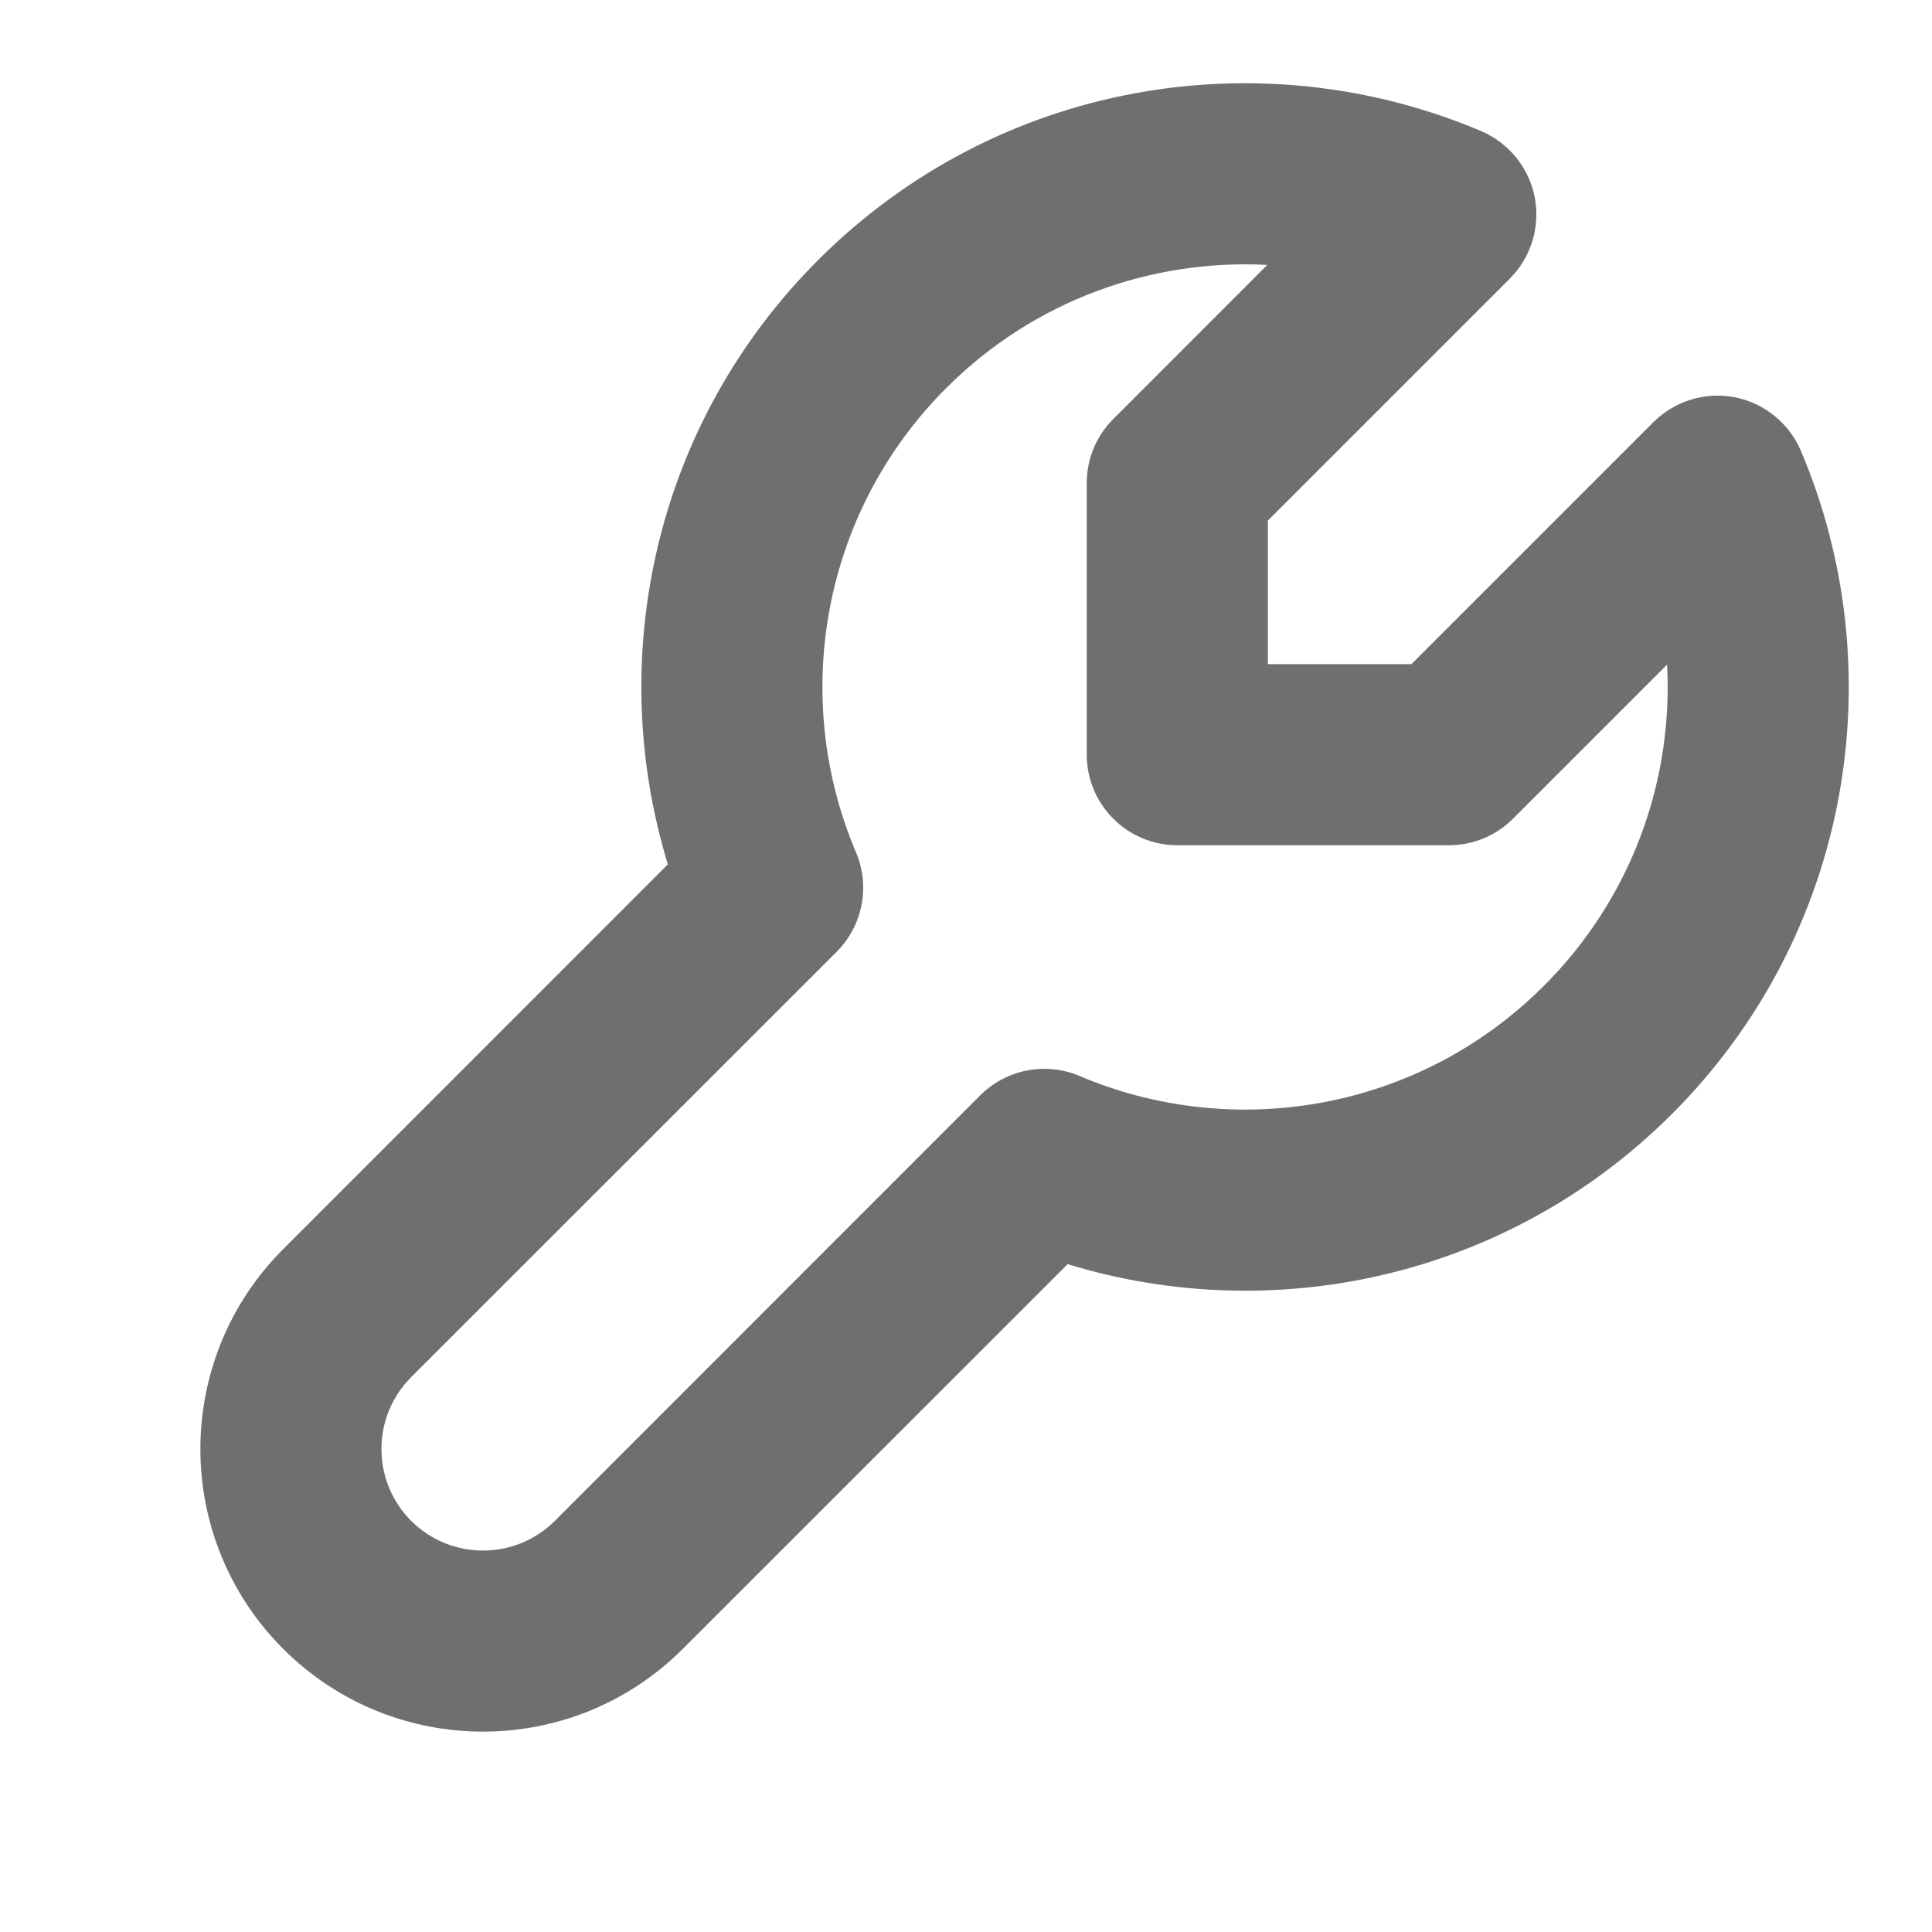 <svg width="16" height="16" viewBox="0 0 16 16" fill="none" xmlns="http://www.w3.org/2000/svg">
<path fill-rule="evenodd" clip-rule="evenodd" d="M14.367 3.29C14.611 3.338 14.816 3.504 14.914 3.733C15.686 5.553 15.332 7.739 13.847 9.225C12.491 10.58 10.553 10.994 8.842 10.469L5.655 13.655C4.741 14.569 3.259 14.569 2.345 13.655C1.431 12.741 1.431 11.259 2.345 10.345L5.531 7.158C5.007 5.447 5.42 3.509 6.775 2.154C8.261 0.668 10.447 0.314 12.267 1.086C12.496 1.184 12.662 1.389 12.71 1.633C12.757 1.878 12.68 2.131 12.504 2.307L10.5 4.311L10.5 5.5L11.689 5.5L13.693 3.496C13.87 3.32 14.122 3.243 14.367 3.29ZM13.806 5.504L12.53 6.78C12.39 6.921 12.199 7 12 7H9.75C9.551 7 9.36 6.921 9.22 6.78C9.079 6.64 9 6.449 9 6.25L9 4C9 3.801 9.079 3.61 9.22 3.47L10.495 2.194C9.539 2.144 8.566 2.484 7.836 3.214C6.798 4.253 6.547 5.783 7.089 7.059C7.208 7.34 7.145 7.666 6.929 7.882L3.405 11.405C3.077 11.734 3.077 12.266 3.405 12.595C3.734 12.923 4.266 12.923 4.595 12.595L8.118 9.071C8.334 8.855 8.66 8.792 8.941 8.911C10.217 9.453 11.748 9.202 12.786 8.164C13.516 7.434 13.857 6.461 13.806 5.504Z" fill="#6F6F6F"/>
</svg>
